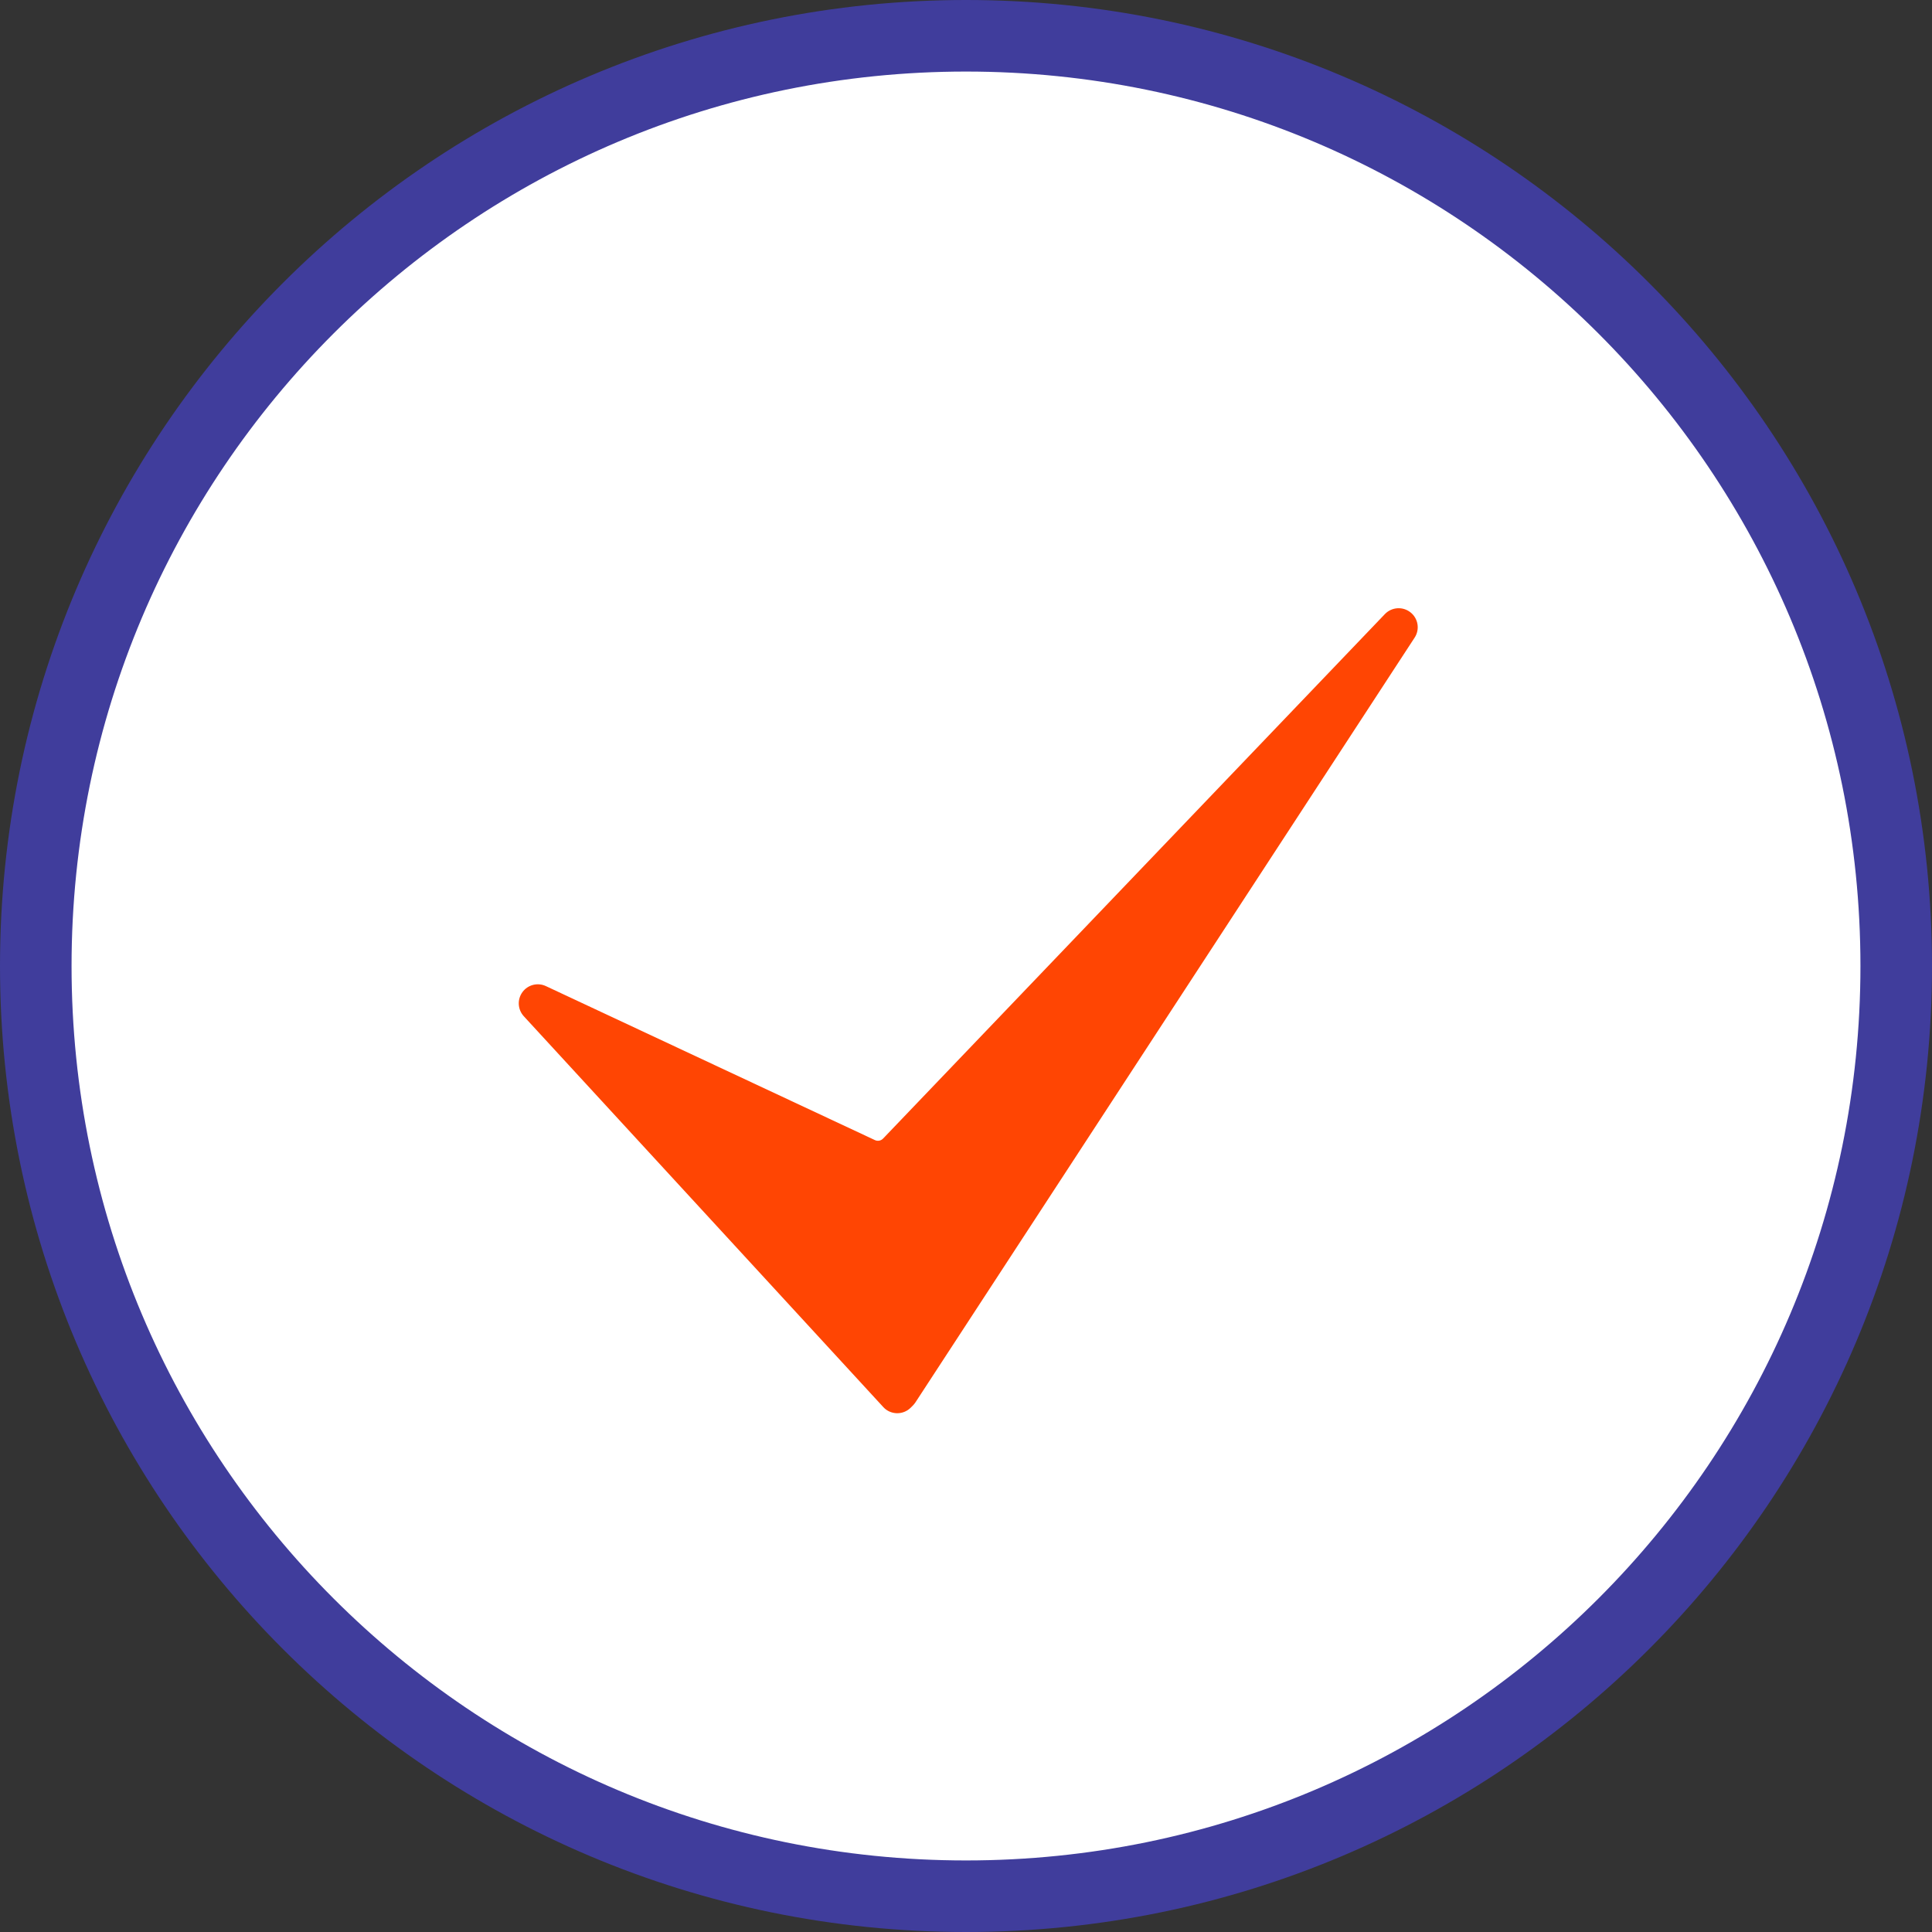 <svg width="27" height="27" viewBox="0 0 27 27" fill="none" xmlns="http://www.w3.org/2000/svg">
<rect x="0" y="0" width="27" height="27" fill="#333333" stroke="none"/>
<path d="M13.5 0.5C20.68 0.5 26.5 6.32 26.5 13.5C26.5 20.68 20.68 26.5 13.5 26.5C6.32 26.5 0.5 20.68 0.5 13.5C0.5 6.32 6.32 0.5 13.5 0.5Z" fill="white" stroke="#403D9C"/>
<path d="M12.539 19.75C12.538 19.75 12.536 19.75 12.534 19.75C12.461 19.748 12.393 19.718 12.344 19.664L7.32 14.202C7.234 14.108 7.226 13.967 7.302 13.864C7.377 13.762 7.514 13.727 7.629 13.781L12.227 15.933C12.265 15.951 12.311 15.943 12.341 15.912L19.354 8.582C19.449 8.483 19.604 8.472 19.712 8.558C19.82 8.643 19.845 8.797 19.769 8.912L12.793 19.599C12.783 19.614 12.771 19.628 12.759 19.641L12.728 19.672C12.678 19.722 12.61 19.75 12.539 19.75Z" fill="#FF4503"/>
</svg>
